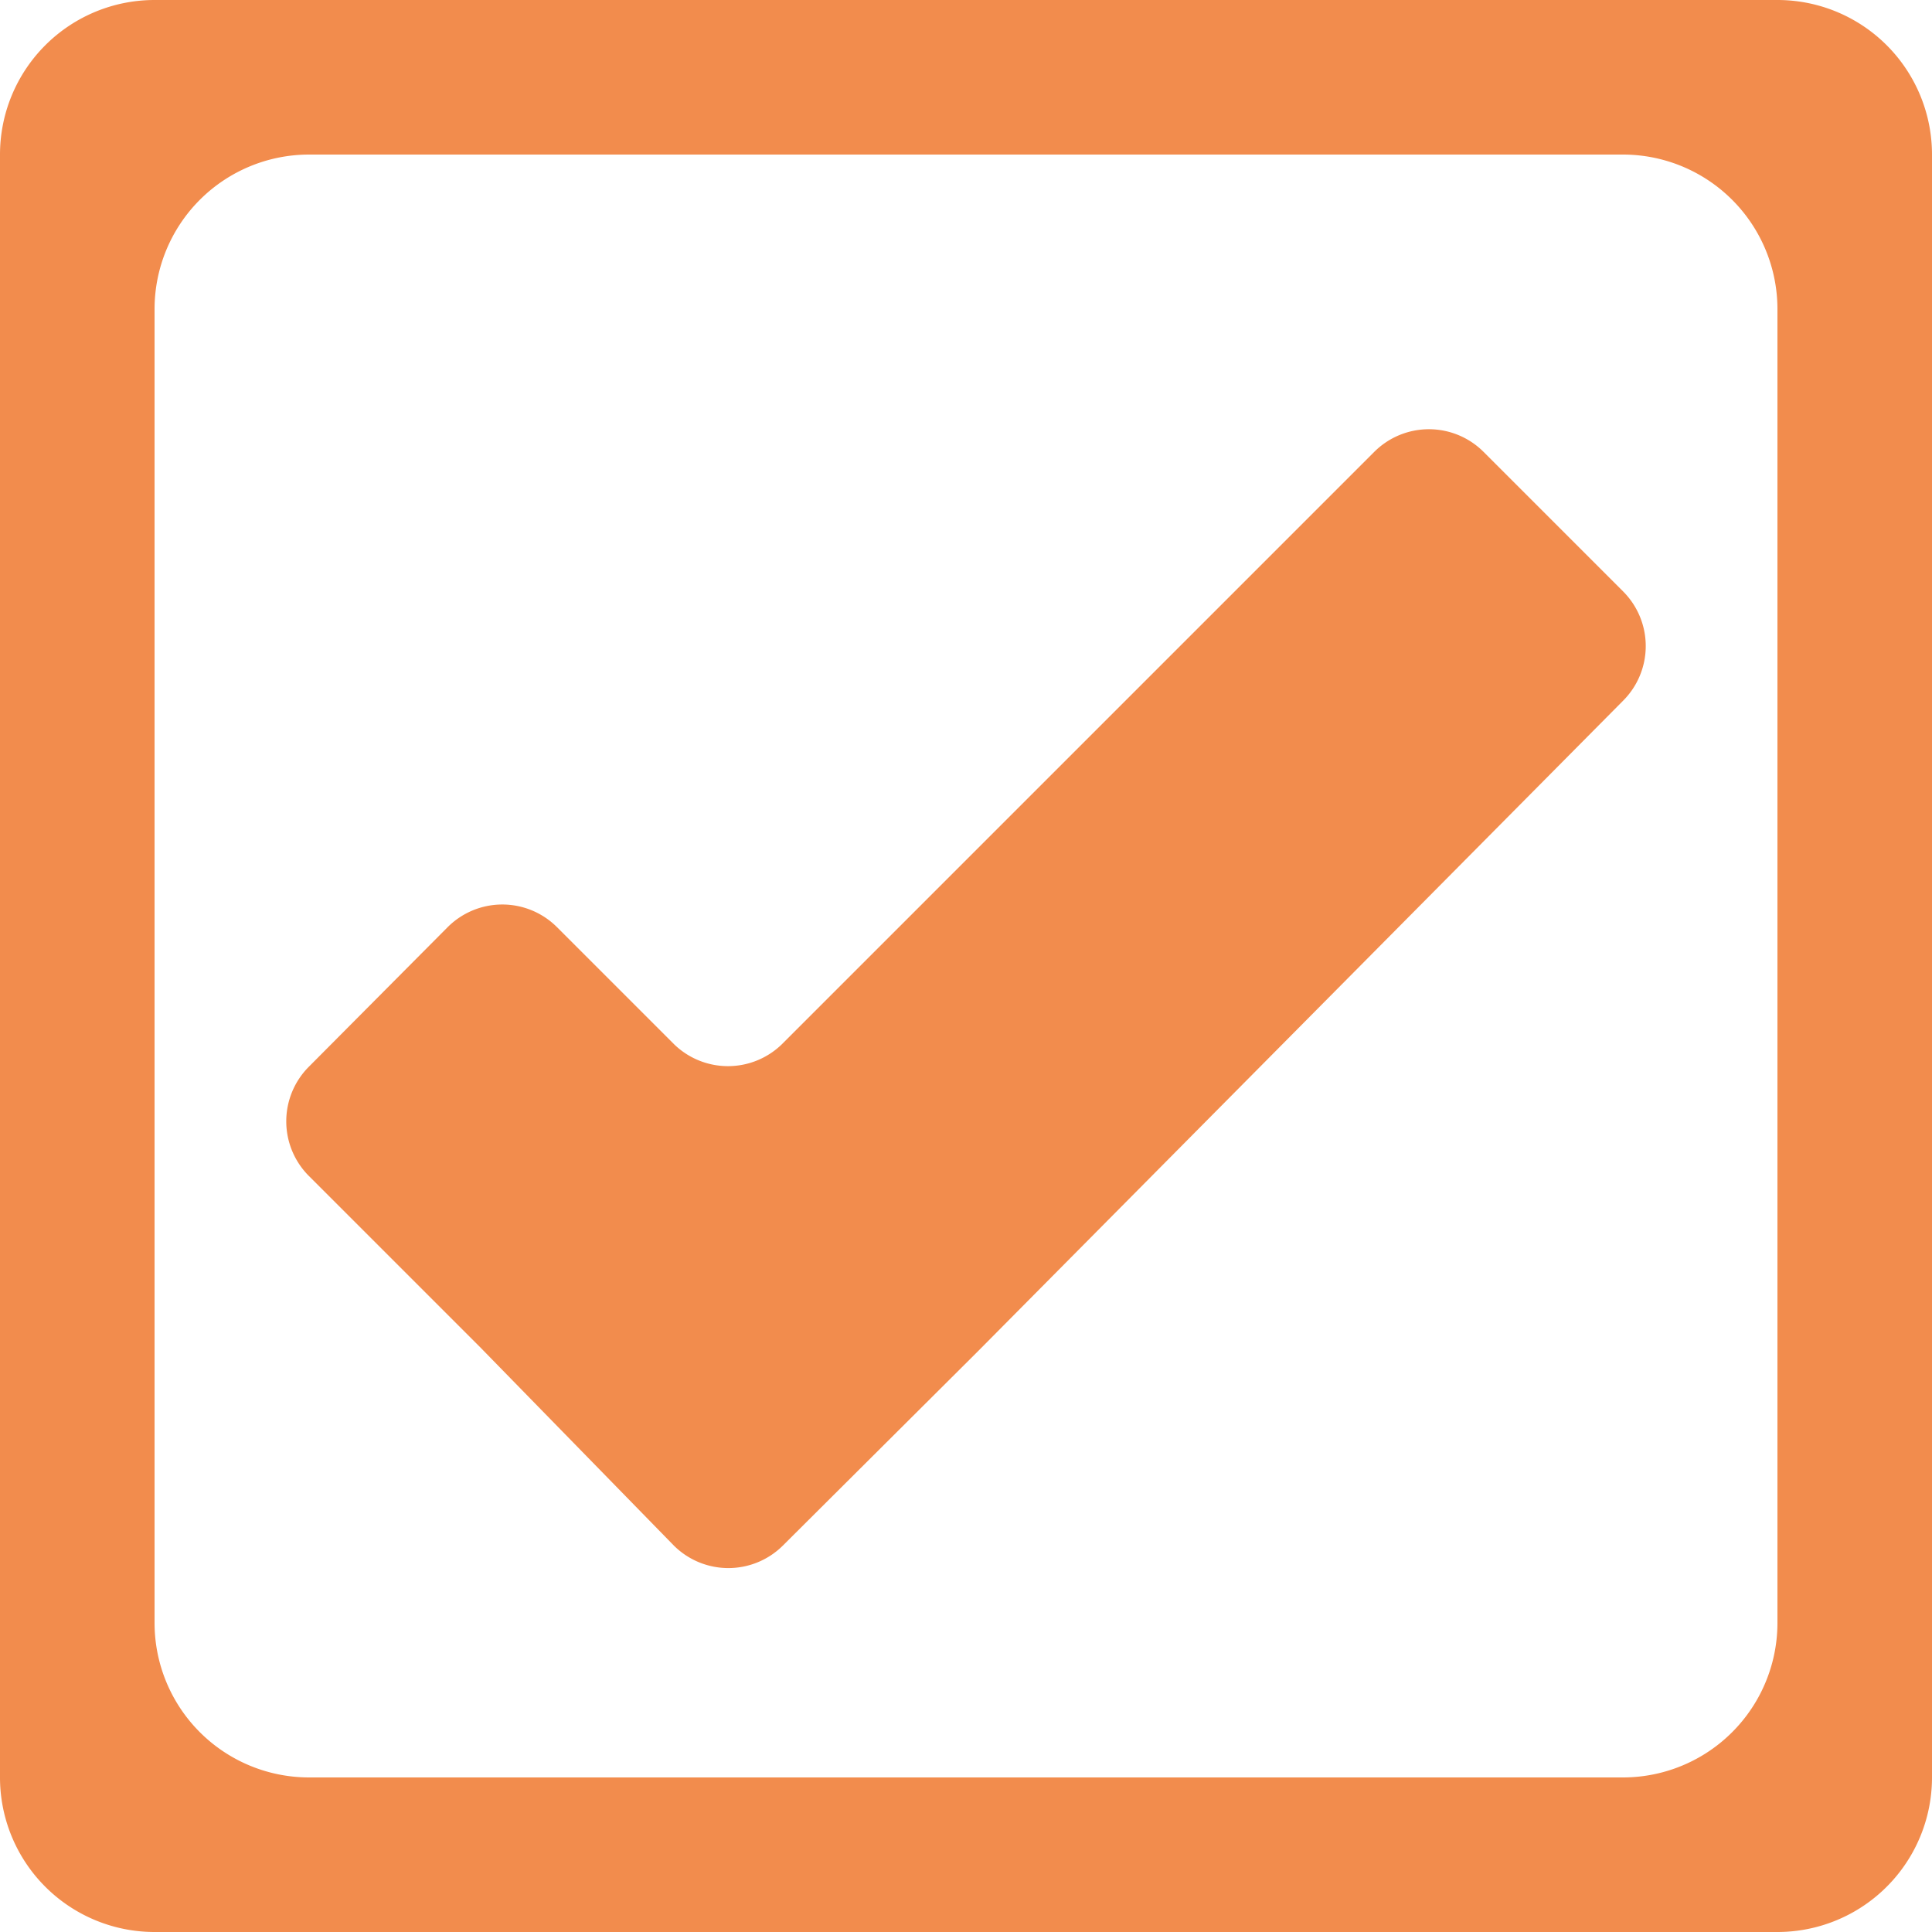 <?xml version="1.0" encoding="utf-8"?><svg xmlns="http://www.w3.org/2000/svg" viewBox="0 0 25 25"><title>telematicos_check_checked</title><path d="M0,2V23a2,2,0,0,0,2,2H23a2,2,0,0,0,2-2V2a2,2,0,0,0-2-2H2A2,2,0,0,0,0,2ZM21,23H4a2,2,0,0,1-2-2V4A2,2,0,0,1,4,2H21a2,2,0,0,1,2,2V21A2,2,0,0,1,21,23Z" style="fill:#f28c4d"/><path d="M8.72,13.51,7.21,12a1,1,0,0,0-1.42,0L4,13.8a1,1,0,0,0,0,1.42l2.22,2.22L8.72,20a1,1,0,0,0,1.41,0l2.52-2.51L21,9.07a1,1,0,0,0,0-1.42l-1.8-1.8a1,1,0,0,0-1.42,0l-7.66,7.66A1,1,0,0,1,8.72,13.51Z" style="fill:#f28c4d"/></svg>